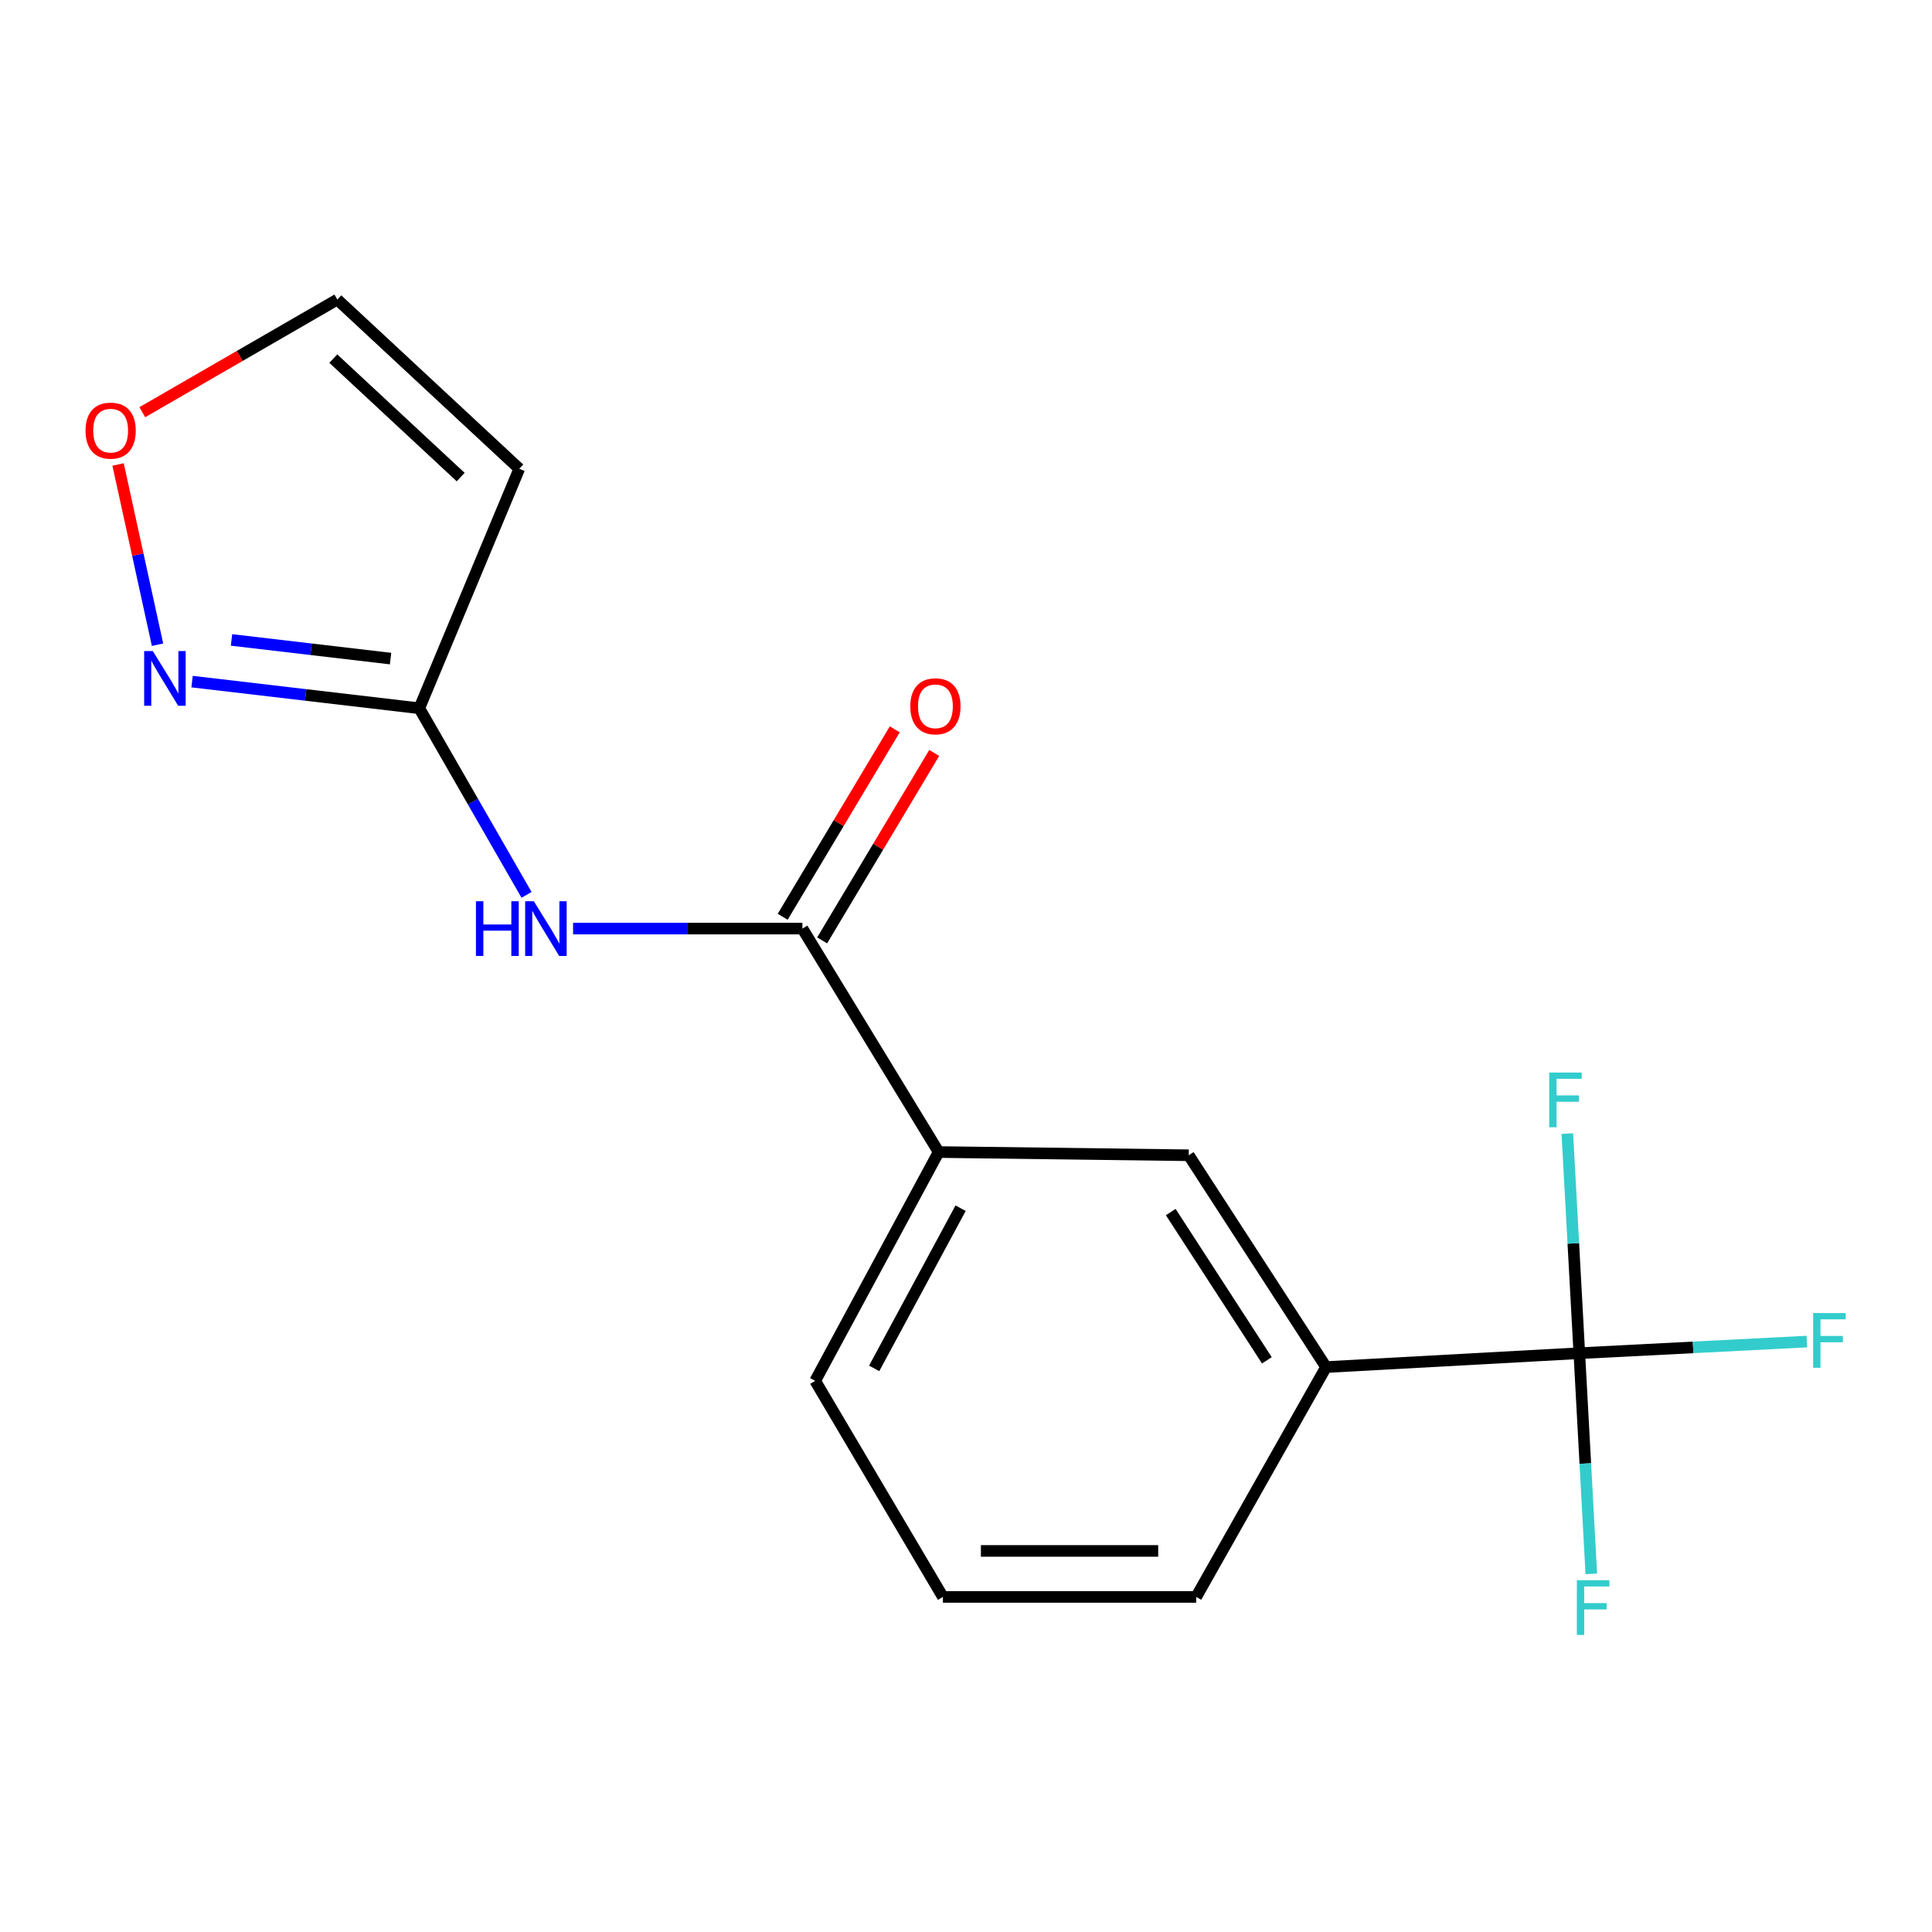 <?xml version='1.0' encoding='iso-8859-1'?>
<svg version='1.1' baseProfile='full'
              xmlns='http://www.w3.org/2000/svg'
                      xmlns:rdkit='http://www.rdkit.org/xml'
                      xmlns:xlink='http://www.w3.org/1999/xlink'
                  xml:space='preserve'
width='1000px' height='1000px' viewBox='0 0 1000 1000'>
<!-- END OF HEADER -->
<rect style='opacity:1.0;fill:#FFFFFF;stroke:none' width='1000' height='1000' x='0' y='0'> </rect>
<path class='bond-5' d='M 817.451,700.414 L 686.367,707.595' style='fill:none;fill-rule:evenodd;stroke:#000000;stroke-width:6px;stroke-linecap:butt;stroke-linejoin:miter;stroke-opacity:1' />
<path class='bond-11' d='M 817.451,700.414 L 876.342,697.406' style='fill:none;fill-rule:evenodd;stroke:#000000;stroke-width:6px;stroke-linecap:butt;stroke-linejoin:miter;stroke-opacity:1' />
<path class='bond-11' d='M 876.342,697.406 L 935.234,694.398' style='fill:none;fill-rule:evenodd;stroke:#33CCCC;stroke-width:6px;stroke-linecap:butt;stroke-linejoin:miter;stroke-opacity:1' />
<path class='bond-12' d='M 817.451,700.414 L 814.349,643.581' style='fill:none;fill-rule:evenodd;stroke:#000000;stroke-width:6px;stroke-linecap:butt;stroke-linejoin:miter;stroke-opacity:1' />
<path class='bond-12' d='M 814.349,643.581 L 811.248,586.747' style='fill:none;fill-rule:evenodd;stroke:#33CCCC;stroke-width:6px;stroke-linecap:butt;stroke-linejoin:miter;stroke-opacity:1' />
<path class='bond-13' d='M 817.451,700.414 L 820.554,757.519' style='fill:none;fill-rule:evenodd;stroke:#000000;stroke-width:6px;stroke-linecap:butt;stroke-linejoin:miter;stroke-opacity:1' />
<path class='bond-13' d='M 820.554,757.519 L 823.657,814.623' style='fill:none;fill-rule:evenodd;stroke:#33CCCC;stroke-width:6px;stroke-linecap:butt;stroke-linejoin:miter;stroke-opacity:1' />
<path class='bond-0' d='M 415.327,480.633 L 485.841,596.296' style='fill:none;fill-rule:evenodd;stroke:#000000;stroke-width:6px;stroke-linecap:butt;stroke-linejoin:miter;stroke-opacity:1' />
<path class='bond-1' d='M 415.327,480.633 L 355.975,480.633' style='fill:none;fill-rule:evenodd;stroke:#000000;stroke-width:6px;stroke-linecap:butt;stroke-linejoin:miter;stroke-opacity:1' />
<path class='bond-1' d='M 355.975,480.633 L 296.623,480.633' style='fill:none;fill-rule:evenodd;stroke:#0000FF;stroke-width:6px;stroke-linecap:butt;stroke-linejoin:miter;stroke-opacity:1' />
<path class='bond-10' d='M 425.542,486.741 L 454.55,438.231' style='fill:none;fill-rule:evenodd;stroke:#000000;stroke-width:6px;stroke-linecap:butt;stroke-linejoin:miter;stroke-opacity:1' />
<path class='bond-10' d='M 454.55,438.231 L 483.558,389.721' style='fill:none;fill-rule:evenodd;stroke:#FF0000;stroke-width:6px;stroke-linecap:butt;stroke-linejoin:miter;stroke-opacity:1' />
<path class='bond-10' d='M 405.112,474.524 L 434.12,426.014' style='fill:none;fill-rule:evenodd;stroke:#000000;stroke-width:6px;stroke-linecap:butt;stroke-linejoin:miter;stroke-opacity:1' />
<path class='bond-10' d='M 434.12,426.014 L 463.128,377.504' style='fill:none;fill-rule:evenodd;stroke:#FF0000;stroke-width:6px;stroke-linecap:butt;stroke-linejoin:miter;stroke-opacity:1' />
<path class='bond-2' d='M 272.536,463.185 L 244.779,414.89' style='fill:none;fill-rule:evenodd;stroke:#0000FF;stroke-width:6px;stroke-linecap:butt;stroke-linejoin:miter;stroke-opacity:1' />
<path class='bond-2' d='M 244.779,414.89 L 217.022,366.596' style='fill:none;fill-rule:evenodd;stroke:#000000;stroke-width:6px;stroke-linecap:butt;stroke-linejoin:miter;stroke-opacity:1' />
<path class='bond-3' d='M 217.022,366.596 L 158.216,359.697' style='fill:none;fill-rule:evenodd;stroke:#000000;stroke-width:6px;stroke-linecap:butt;stroke-linejoin:miter;stroke-opacity:1' />
<path class='bond-3' d='M 158.216,359.697 L 99.411,352.798' style='fill:none;fill-rule:evenodd;stroke:#0000FF;stroke-width:6px;stroke-linecap:butt;stroke-linejoin:miter;stroke-opacity:1' />
<path class='bond-3' d='M 202.154,340.884 L 160.99,336.055' style='fill:none;fill-rule:evenodd;stroke:#000000;stroke-width:6px;stroke-linecap:butt;stroke-linejoin:miter;stroke-opacity:1' />
<path class='bond-3' d='M 160.99,336.055 L 119.826,331.226' style='fill:none;fill-rule:evenodd;stroke:#0000FF;stroke-width:6px;stroke-linecap:butt;stroke-linejoin:miter;stroke-opacity:1' />
<path class='bond-4' d='M 217.022,366.596 L 268.784,242.641' style='fill:none;fill-rule:evenodd;stroke:#000000;stroke-width:6px;stroke-linecap:butt;stroke-linejoin:miter;stroke-opacity:1' />
<path class='bond-8' d='M 81.538,333.705 L 71.329,287.06' style='fill:none;fill-rule:evenodd;stroke:#0000FF;stroke-width:6px;stroke-linecap:butt;stroke-linejoin:miter;stroke-opacity:1' />
<path class='bond-8' d='M 71.329,287.06 L 61.119,240.415' style='fill:none;fill-rule:evenodd;stroke:#FF0000;stroke-width:6px;stroke-linecap:butt;stroke-linejoin:miter;stroke-opacity:1' />
<path class='bond-9' d='M 268.784,242.641 L 174.597,155.053' style='fill:none;fill-rule:evenodd;stroke:#000000;stroke-width:6px;stroke-linecap:butt;stroke-linejoin:miter;stroke-opacity:1' />
<path class='bond-9' d='M 238.445,246.935 L 172.515,185.623' style='fill:none;fill-rule:evenodd;stroke:#000000;stroke-width:6px;stroke-linecap:butt;stroke-linejoin:miter;stroke-opacity:1' />
<path class='bond-7' d='M 686.367,707.595 L 615.284,597.962' style='fill:none;fill-rule:evenodd;stroke:#000000;stroke-width:6px;stroke-linecap:butt;stroke-linejoin:miter;stroke-opacity:1' />
<path class='bond-7' d='M 655.731,704.101 L 605.973,627.358' style='fill:none;fill-rule:evenodd;stroke:#000000;stroke-width:6px;stroke-linecap:butt;stroke-linejoin:miter;stroke-opacity:1' />
<path class='bond-14' d='M 686.367,707.595 L 619.146,826.565' style='fill:none;fill-rule:evenodd;stroke:#000000;stroke-width:6px;stroke-linecap:butt;stroke-linejoin:miter;stroke-opacity:1' />
<path class='bond-6' d='M 485.841,596.296 L 615.284,597.962' style='fill:none;fill-rule:evenodd;stroke:#000000;stroke-width:6px;stroke-linecap:butt;stroke-linejoin:miter;stroke-opacity:1' />
<path class='bond-17' d='M 485.841,596.296 L 421.939,714.737' style='fill:none;fill-rule:evenodd;stroke:#000000;stroke-width:6px;stroke-linecap:butt;stroke-linejoin:miter;stroke-opacity:1' />
<path class='bond-17' d='M 497.205,625.365 L 452.474,708.274' style='fill:none;fill-rule:evenodd;stroke:#000000;stroke-width:6px;stroke-linecap:butt;stroke-linejoin:miter;stroke-opacity:1' />
<path class='bond-18' d='M 73.655,213.352 L 124.126,184.203' style='fill:none;fill-rule:evenodd;stroke:#FF0000;stroke-width:6px;stroke-linecap:butt;stroke-linejoin:miter;stroke-opacity:1' />
<path class='bond-18' d='M 124.126,184.203 L 174.597,155.053' style='fill:none;fill-rule:evenodd;stroke:#000000;stroke-width:6px;stroke-linecap:butt;stroke-linejoin:miter;stroke-opacity:1' />
<path class='bond-16' d='M 619.146,826.565 L 488.049,826.565' style='fill:none;fill-rule:evenodd;stroke:#000000;stroke-width:6px;stroke-linecap:butt;stroke-linejoin:miter;stroke-opacity:1' />
<path class='bond-16' d='M 599.482,802.76 L 507.714,802.76' style='fill:none;fill-rule:evenodd;stroke:#000000;stroke-width:6px;stroke-linecap:butt;stroke-linejoin:miter;stroke-opacity:1' />
<path class='bond-15' d='M 421.939,714.737 L 488.049,826.565' style='fill:none;fill-rule:evenodd;stroke:#000000;stroke-width:6px;stroke-linecap:butt;stroke-linejoin:miter;stroke-opacity:1' />
<path  class='atom-2' d='M 246.344 466.473
L 250.184 466.473
L 250.184 478.513
L 264.664 478.513
L 264.664 466.473
L 268.504 466.473
L 268.504 494.793
L 264.664 494.793
L 264.664 481.713
L 250.184 481.713
L 250.184 494.793
L 246.344 494.793
L 246.344 466.473
' fill='#0000FF'/>
<path  class='atom-2' d='M 276.304 466.473
L 285.584 481.473
Q 286.504 482.953, 287.984 485.633
Q 289.464 488.313, 289.544 488.473
L 289.544 466.473
L 293.304 466.473
L 293.304 494.793
L 289.424 494.793
L 279.464 478.393
Q 278.304 476.473, 277.064 474.273
Q 275.864 472.073, 275.504 471.393
L 275.504 494.793
L 271.824 494.793
L 271.824 466.473
L 276.304 466.473
' fill='#0000FF'/>
<path  class='atom-4' d='M 79.097 336.99
L 88.377 351.99
Q 89.297 353.47, 90.777 356.15
Q 92.257 358.83, 92.337 358.99
L 92.337 336.99
L 96.097 336.99
L 96.097 365.31
L 92.217 365.31
L 82.257 348.91
Q 81.097 346.99, 79.857 344.79
Q 78.657 342.59, 78.297 341.91
L 78.297 365.31
L 74.617 365.31
L 74.617 336.99
L 79.097 336.99
' fill='#0000FF'/>
<path  class='atom-9' d='M 44.267 222.897
Q 44.267 216.097, 47.627 212.297
Q 50.987 208.497, 57.267 208.497
Q 63.547 208.497, 66.907 212.297
Q 70.267 216.097, 70.267 222.897
Q 70.267 229.777, 66.867 233.697
Q 63.467 237.577, 57.267 237.577
Q 51.027 237.577, 47.627 233.697
Q 44.267 229.817, 44.267 222.897
M 57.267 234.377
Q 61.587 234.377, 63.907 231.497
Q 66.267 228.577, 66.267 222.897
Q 66.267 217.337, 63.907 214.537
Q 61.587 211.697, 57.267 211.697
Q 52.947 211.697, 50.587 214.497
Q 48.267 217.297, 48.267 222.897
Q 48.267 228.617, 50.587 231.497
Q 52.947 234.377, 57.267 234.377
' fill='#FF0000'/>
<path  class='atom-11' d='M 471.175 365.578
Q 471.175 358.778, 474.535 354.978
Q 477.895 351.178, 484.175 351.178
Q 490.455 351.178, 493.815 354.978
Q 497.175 358.778, 497.175 365.578
Q 497.175 372.458, 493.775 376.378
Q 490.375 380.258, 484.175 380.258
Q 477.935 380.258, 474.535 376.378
Q 471.175 372.498, 471.175 365.578
M 484.175 377.058
Q 488.495 377.058, 490.815 374.178
Q 493.175 371.258, 493.175 365.578
Q 493.175 360.018, 490.815 357.218
Q 488.495 354.378, 484.175 354.378
Q 479.855 354.378, 477.495 357.178
Q 475.175 359.978, 475.175 365.578
Q 475.175 371.298, 477.495 374.178
Q 479.855 377.058, 484.175 377.058
' fill='#FF0000'/>
<path  class='atom-12' d='M 938.474 679.642
L 955.314 679.642
L 955.314 682.882
L 942.274 682.882
L 942.274 691.482
L 953.874 691.482
L 953.874 694.762
L 942.274 694.762
L 942.274 707.962
L 938.474 707.962
L 938.474 679.642
' fill='#33CCCC'/>
<path  class='atom-13' d='M 801.876 555.144
L 818.716 555.144
L 818.716 558.384
L 805.676 558.384
L 805.676 566.984
L 817.276 566.984
L 817.276 570.264
L 805.676 570.264
L 805.676 583.464
L 801.876 583.464
L 801.876 555.144
' fill='#33CCCC'/>
<path  class='atom-14' d='M 816.185 817.92
L 833.025 817.92
L 833.025 821.16
L 819.985 821.16
L 819.985 829.76
L 831.585 829.76
L 831.585 833.04
L 819.985 833.04
L 819.985 846.24
L 816.185 846.24
L 816.185 817.92
' fill='#33CCCC'/>
</svg>
